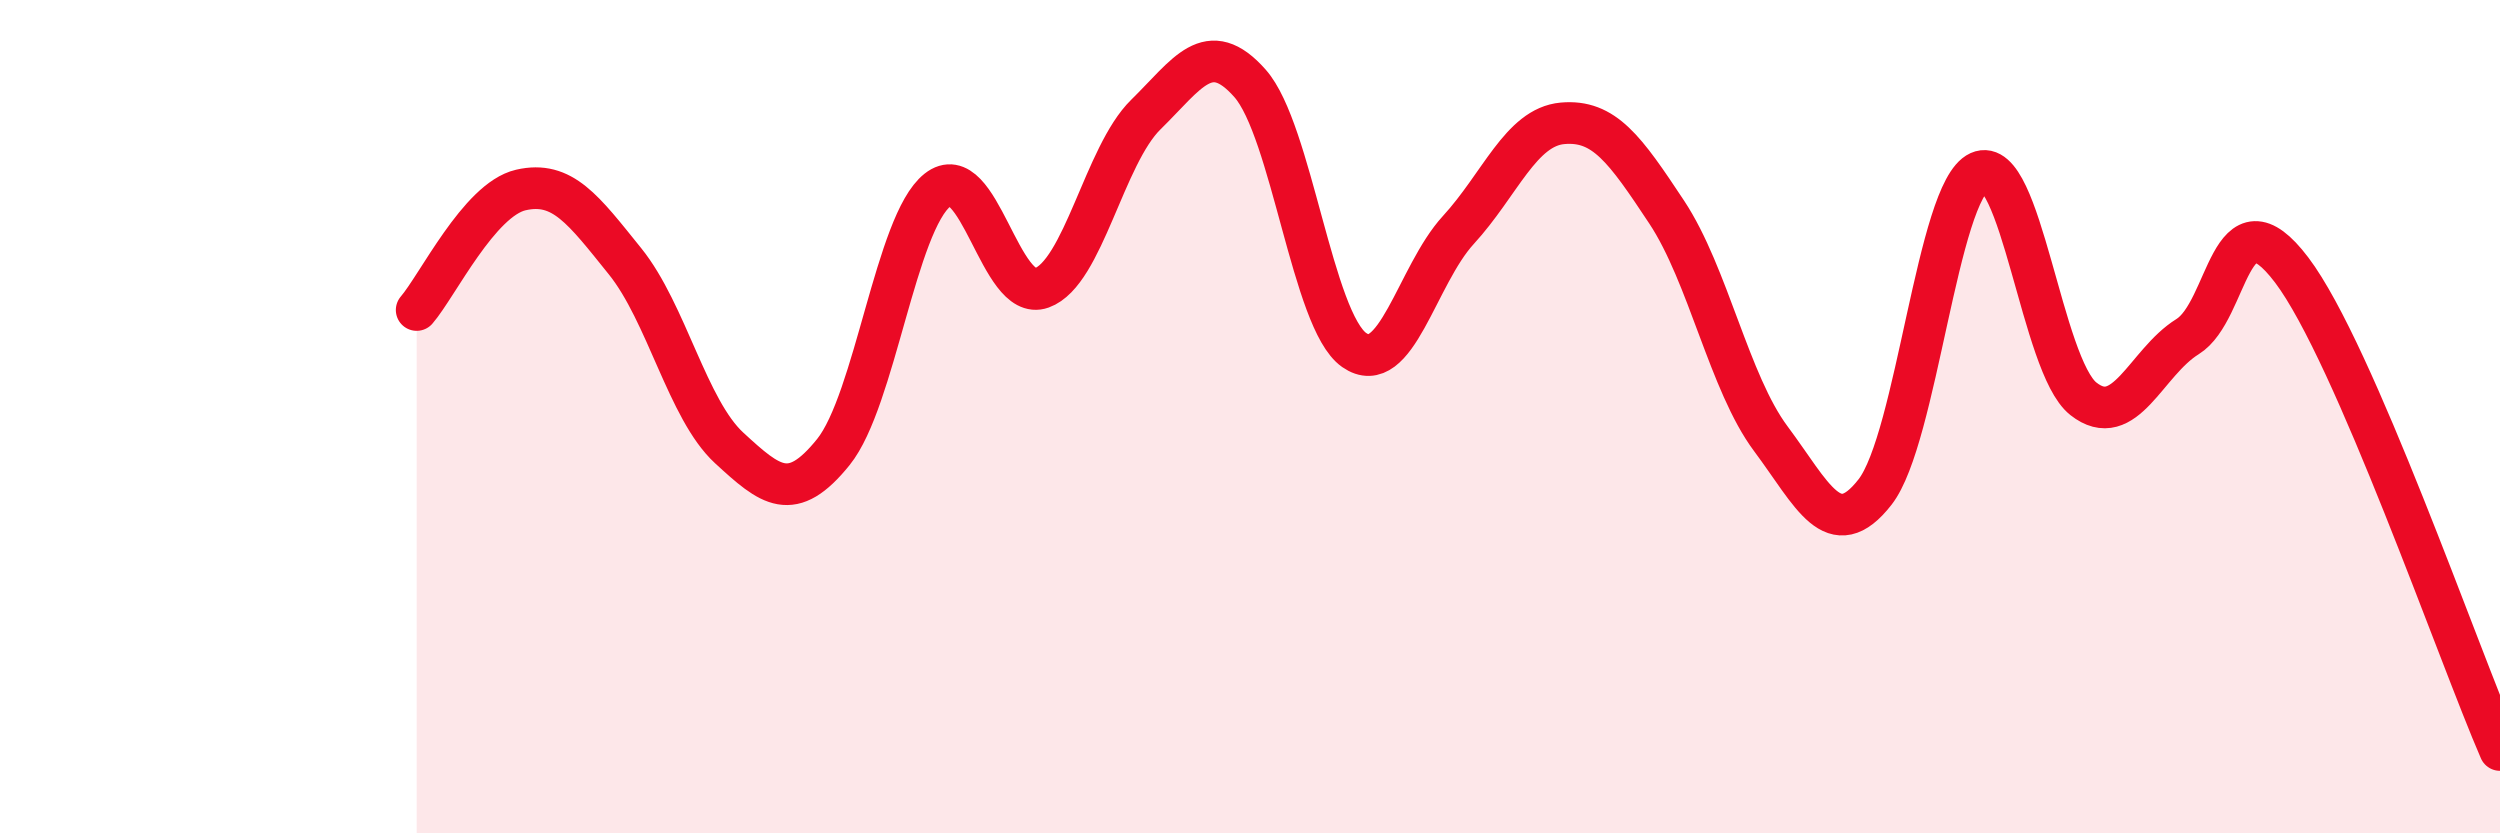 
    <svg width="60" height="20" viewBox="0 0 60 20" xmlns="http://www.w3.org/2000/svg">
      <path
        d="M 10,7.44 C 10.5,6.86 11.5,4.79 12.5,4.56 C 13.5,4.33 14,5.03 15,6.27 C 16,7.51 16.5,9.83 17.5,10.75 C 18.5,11.67 19,12.09 20,10.85 C 21,9.61 21.5,5.35 22.5,4.56 C 23.5,3.77 24,7.27 25,6.91 C 26,6.55 26.5,3.73 27.5,2.75 C 28.5,1.77 29,0.87 30,2 C 31,3.13 31.5,7.7 32.5,8.4 C 33.5,9.1 34,6.61 35,5.52 C 36,4.43 36.5,3.05 37.5,2.96 C 38.5,2.87 39,3.58 40,5.09 C 41,6.6 41.5,9.19 42.5,10.53 C 43.5,11.87 44,13.09 45,11.81 C 46,10.53 46.5,4.58 47.5,4.13 C 48.5,3.68 49,8.78 50,9.57 C 51,10.36 51.5,8.7 52.5,8.08 C 53.5,7.46 53.5,4.5 55,6.48 C 56.5,8.46 59,15.7 60,18L60 20L10 20Z"
        fill="#EB0A25"
        opacity="0.1"
        stroke-linecap="round"
        stroke-linejoin="round"
      />
      <path
        d="M 10,7.44 C 10.5,6.86 11.5,4.79 12.5,4.56 C 13.5,4.33 14,5.03 15,6.27 C 16,7.51 16.5,9.83 17.5,10.75 C 18.5,11.67 19,12.09 20,10.85 C 21,9.61 21.5,5.35 22.5,4.56 C 23.5,3.77 24,7.27 25,6.91 C 26,6.55 26.5,3.73 27.5,2.75 C 28.5,1.77 29,0.87 30,2 C 31,3.13 31.5,7.7 32.5,8.4 C 33.5,9.1 34,6.61 35,5.52 C 36,4.43 36.5,3.05 37.5,2.96 C 38.5,2.87 39,3.58 40,5.09 C 41,6.6 41.5,9.19 42.5,10.53 C 43.5,11.87 44,13.09 45,11.81 C 46,10.53 46.5,4.58 47.5,4.13 C 48.5,3.68 49,8.78 50,9.57 C 51,10.36 51.5,8.7 52.5,8.08 C 53.5,7.46 53.5,4.5 55,6.48 C 56.5,8.46 59,15.7 60,18"
        stroke="#EB0A25"
        stroke-width="1"
        fill="none"
        stroke-linecap="round"
        stroke-linejoin="round"
      />
    </svg>
  